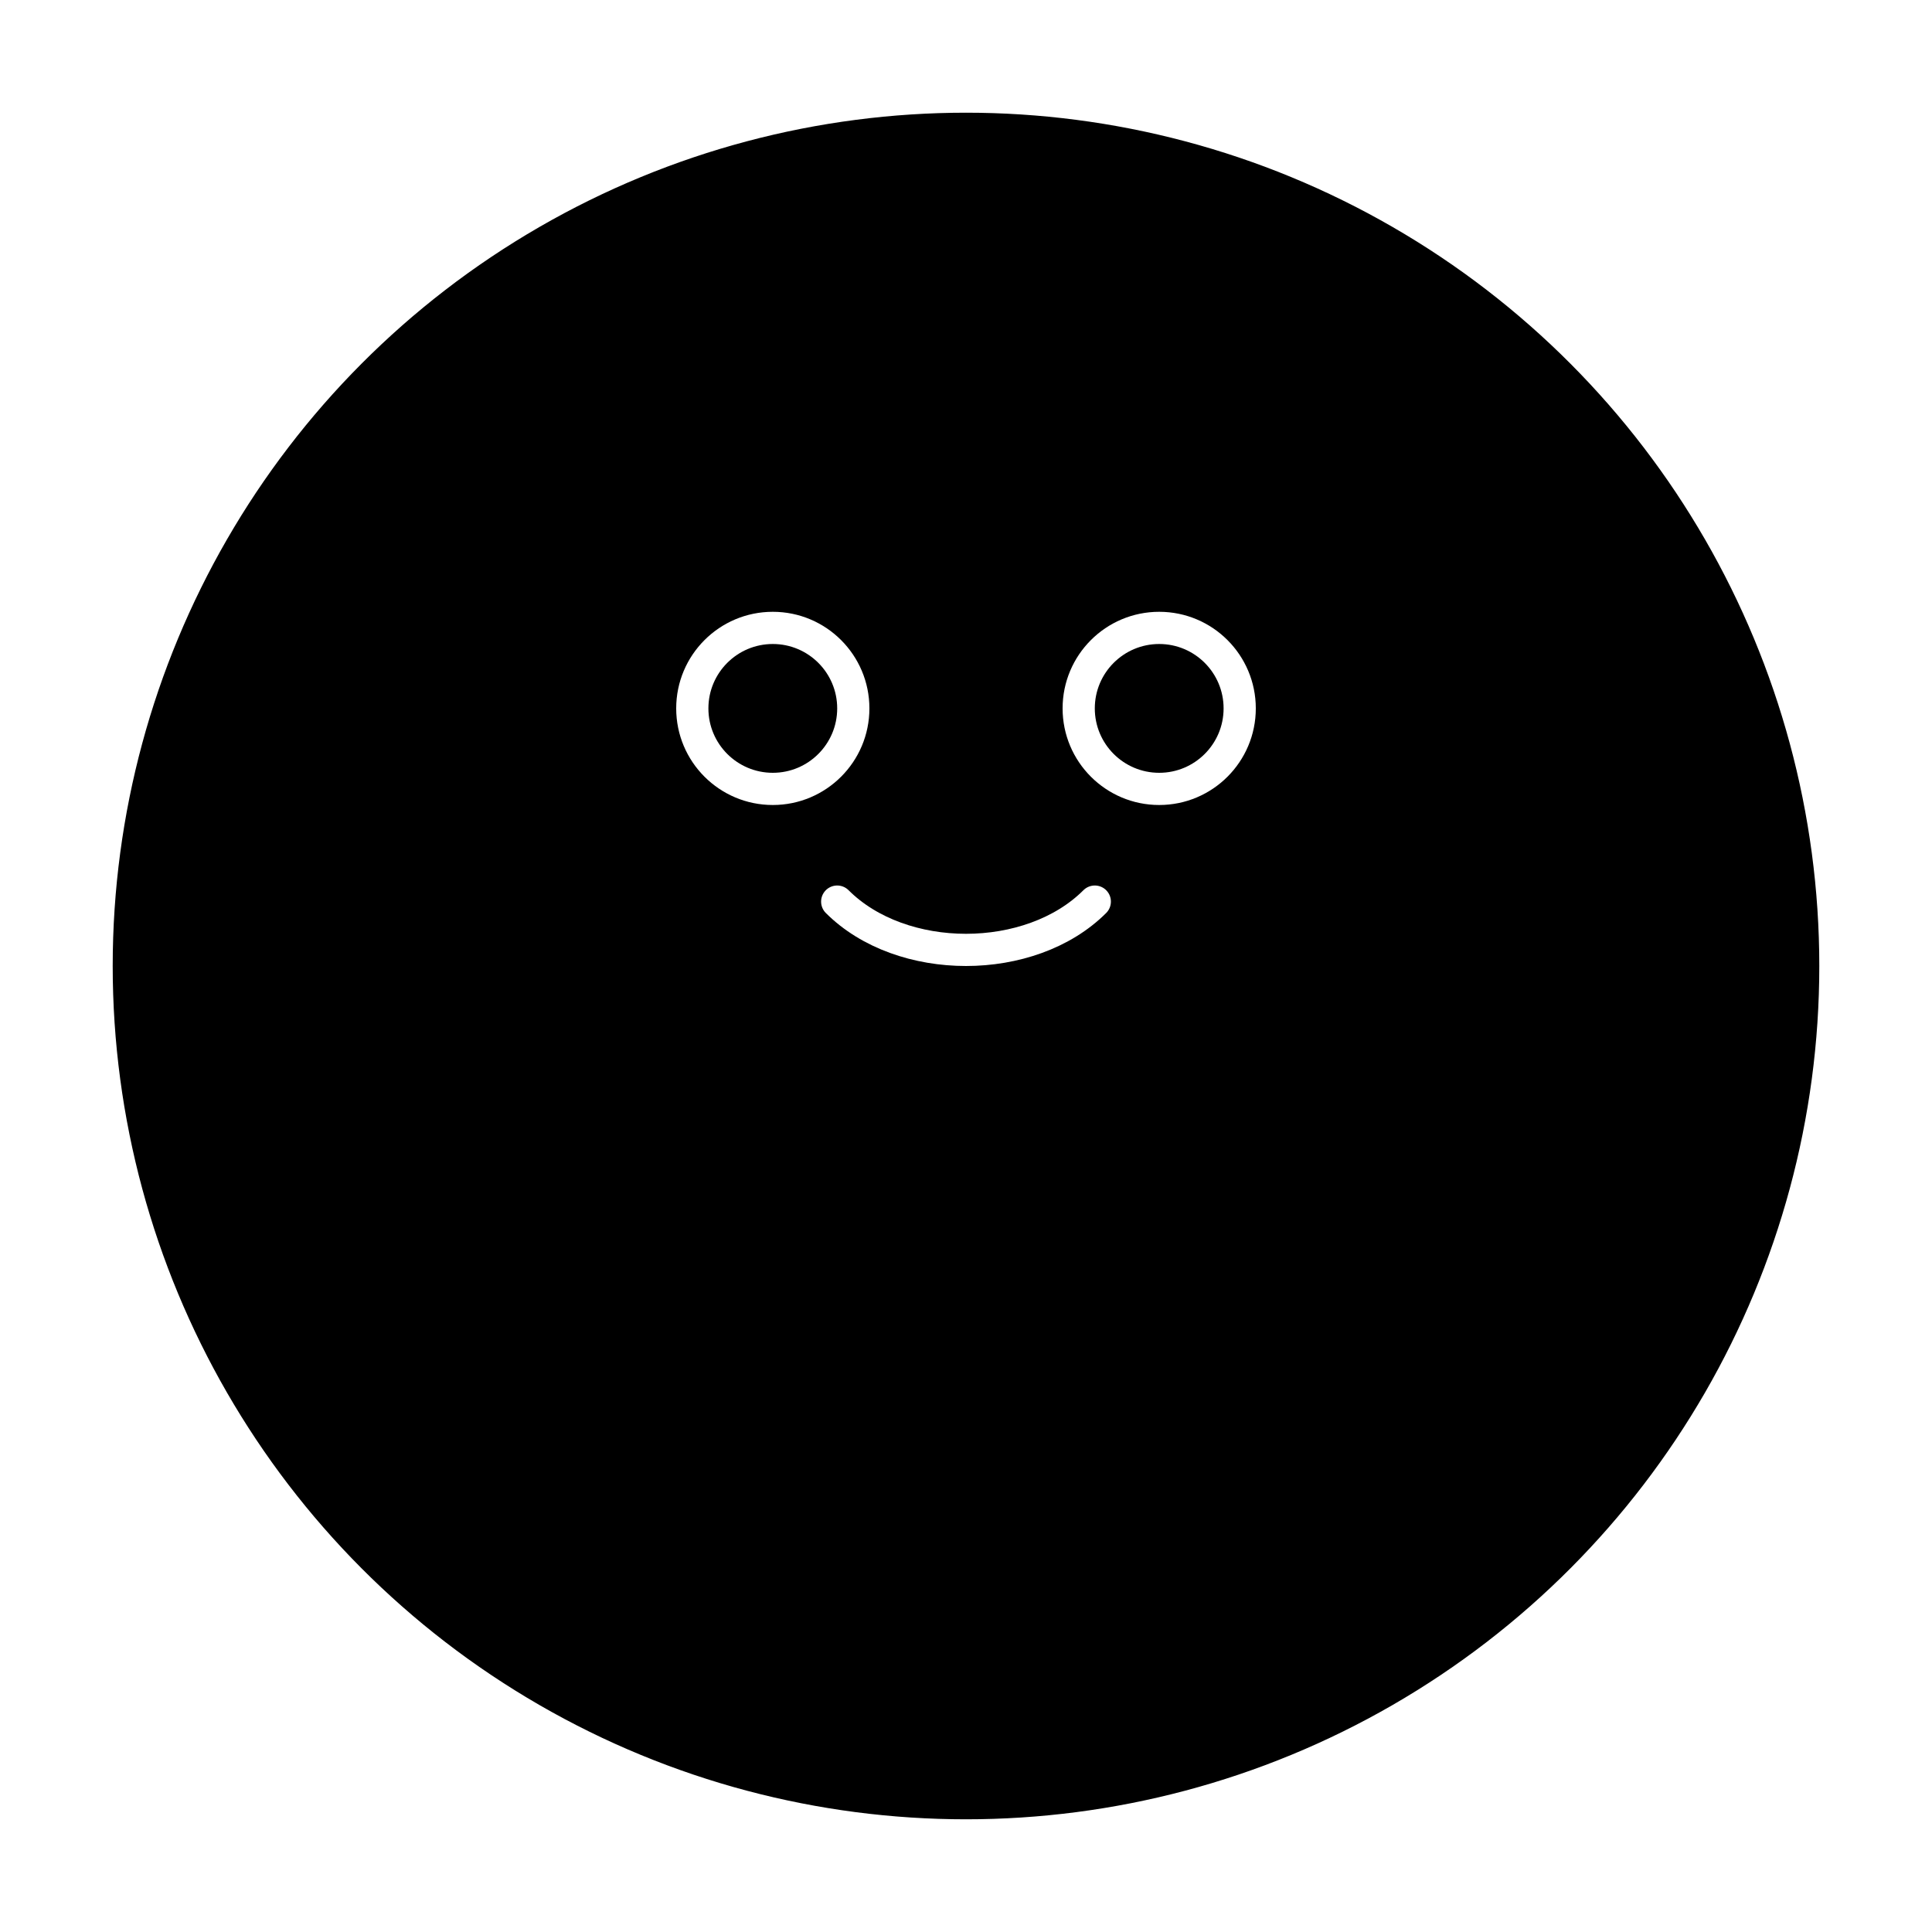 <svg xmlns="http://www.w3.org/2000/svg" viewBox="0 0 300 300">
  <defs>
    <linearGradient id="grad1" x1="0%" y1="0%" x2="100%" y2="100%">
      <stop offset="0%" stop-color="hsl(253, 61%, 38%)" />
      <stop offset="100%" stop-color="hsl(253, 61%, 23%)" />
    </linearGradient>
    <linearGradient id="grad2" x1="0%" y1="0%" x2="100%" y2="100%">
      <stop offset="0%" stop-color="hsl(253, 61%, 63%)" />
      <stop offset="100%" stop-color="hsl(253, 61%, 38%)" />
    </linearGradient>
    <filter id="shadow" x="-20%" y="-20%" width="140%" height="140%">
      <feGaussianBlur stdDeviation="5" />
    </filter>
  </defs>
  
  <circle cx="150" cy="150" r="130" fill="url(#grad1)" />
  
  <path d="M90,120 C90,90 120,70 150,70 C180,70 210,90 210,120 C210,150 180,170 150,170 C120,170 90,150 90,120" fill="none" stroke="hsl(253, 61%, 63%)" stroke-width="8" stroke-linecap="round" />
  
  <path d="M80,200 C100,230 130,245 150,245 C170,245 200,230 220,200" fill="none" stroke="hsl(253, 61%, 63%)" stroke-width="8" stroke-linecap="round" />
  
  <circle cx="120" cy="110" r="15" fill="white" />
  <circle cx="180" cy="110" r="15" fill="white" />
  
  <circle cx="120" cy="110" r="10" fill="hsl(253, 61%, 23%)" />
  <circle cx="180" cy="110" r="10" fill="hsl(253, 61%, 23%)" />
  
  <path d="M130,140 C140,150 160,150 170,140" fill="none" stroke="white" stroke-width="5" stroke-linecap="round" />
  
  <g transform="translate(195, 85) rotate(20)">
    <rect x="0" y="0" width="60" height="15" rx="5" fill="url(#grad2)" filter="url(#shadow)" />
    <rect x="10" y="20" width="40" height="15" rx="5" fill="url(#grad2)" filter="url(#shadow)" />
    <rect x="20" y="40" width="20" height="15" rx="5" fill="url(#grad2)" filter="url(#shadow)" />
  </g>
  
  <g transform="translate(50, 85) rotate(-20)">
    <rect x="0" y="0" width="60" height="15" rx="5" fill="url(#grad2)" filter="url(#shadow)" />
    <rect x="10" y="20" width="40" height="15" rx="5" fill="url(#grad2)" filter="url(#shadow)" />
    <rect x="20" y="40" width="20" height="15" rx="5" fill="url(#grad2)" filter="url(#shadow)" />
  </g>
  
  <circle cx="150" cy="150" r="130" fill="none" stroke="hsl(253, 61%, 23%)" stroke-width="5" />
</svg>